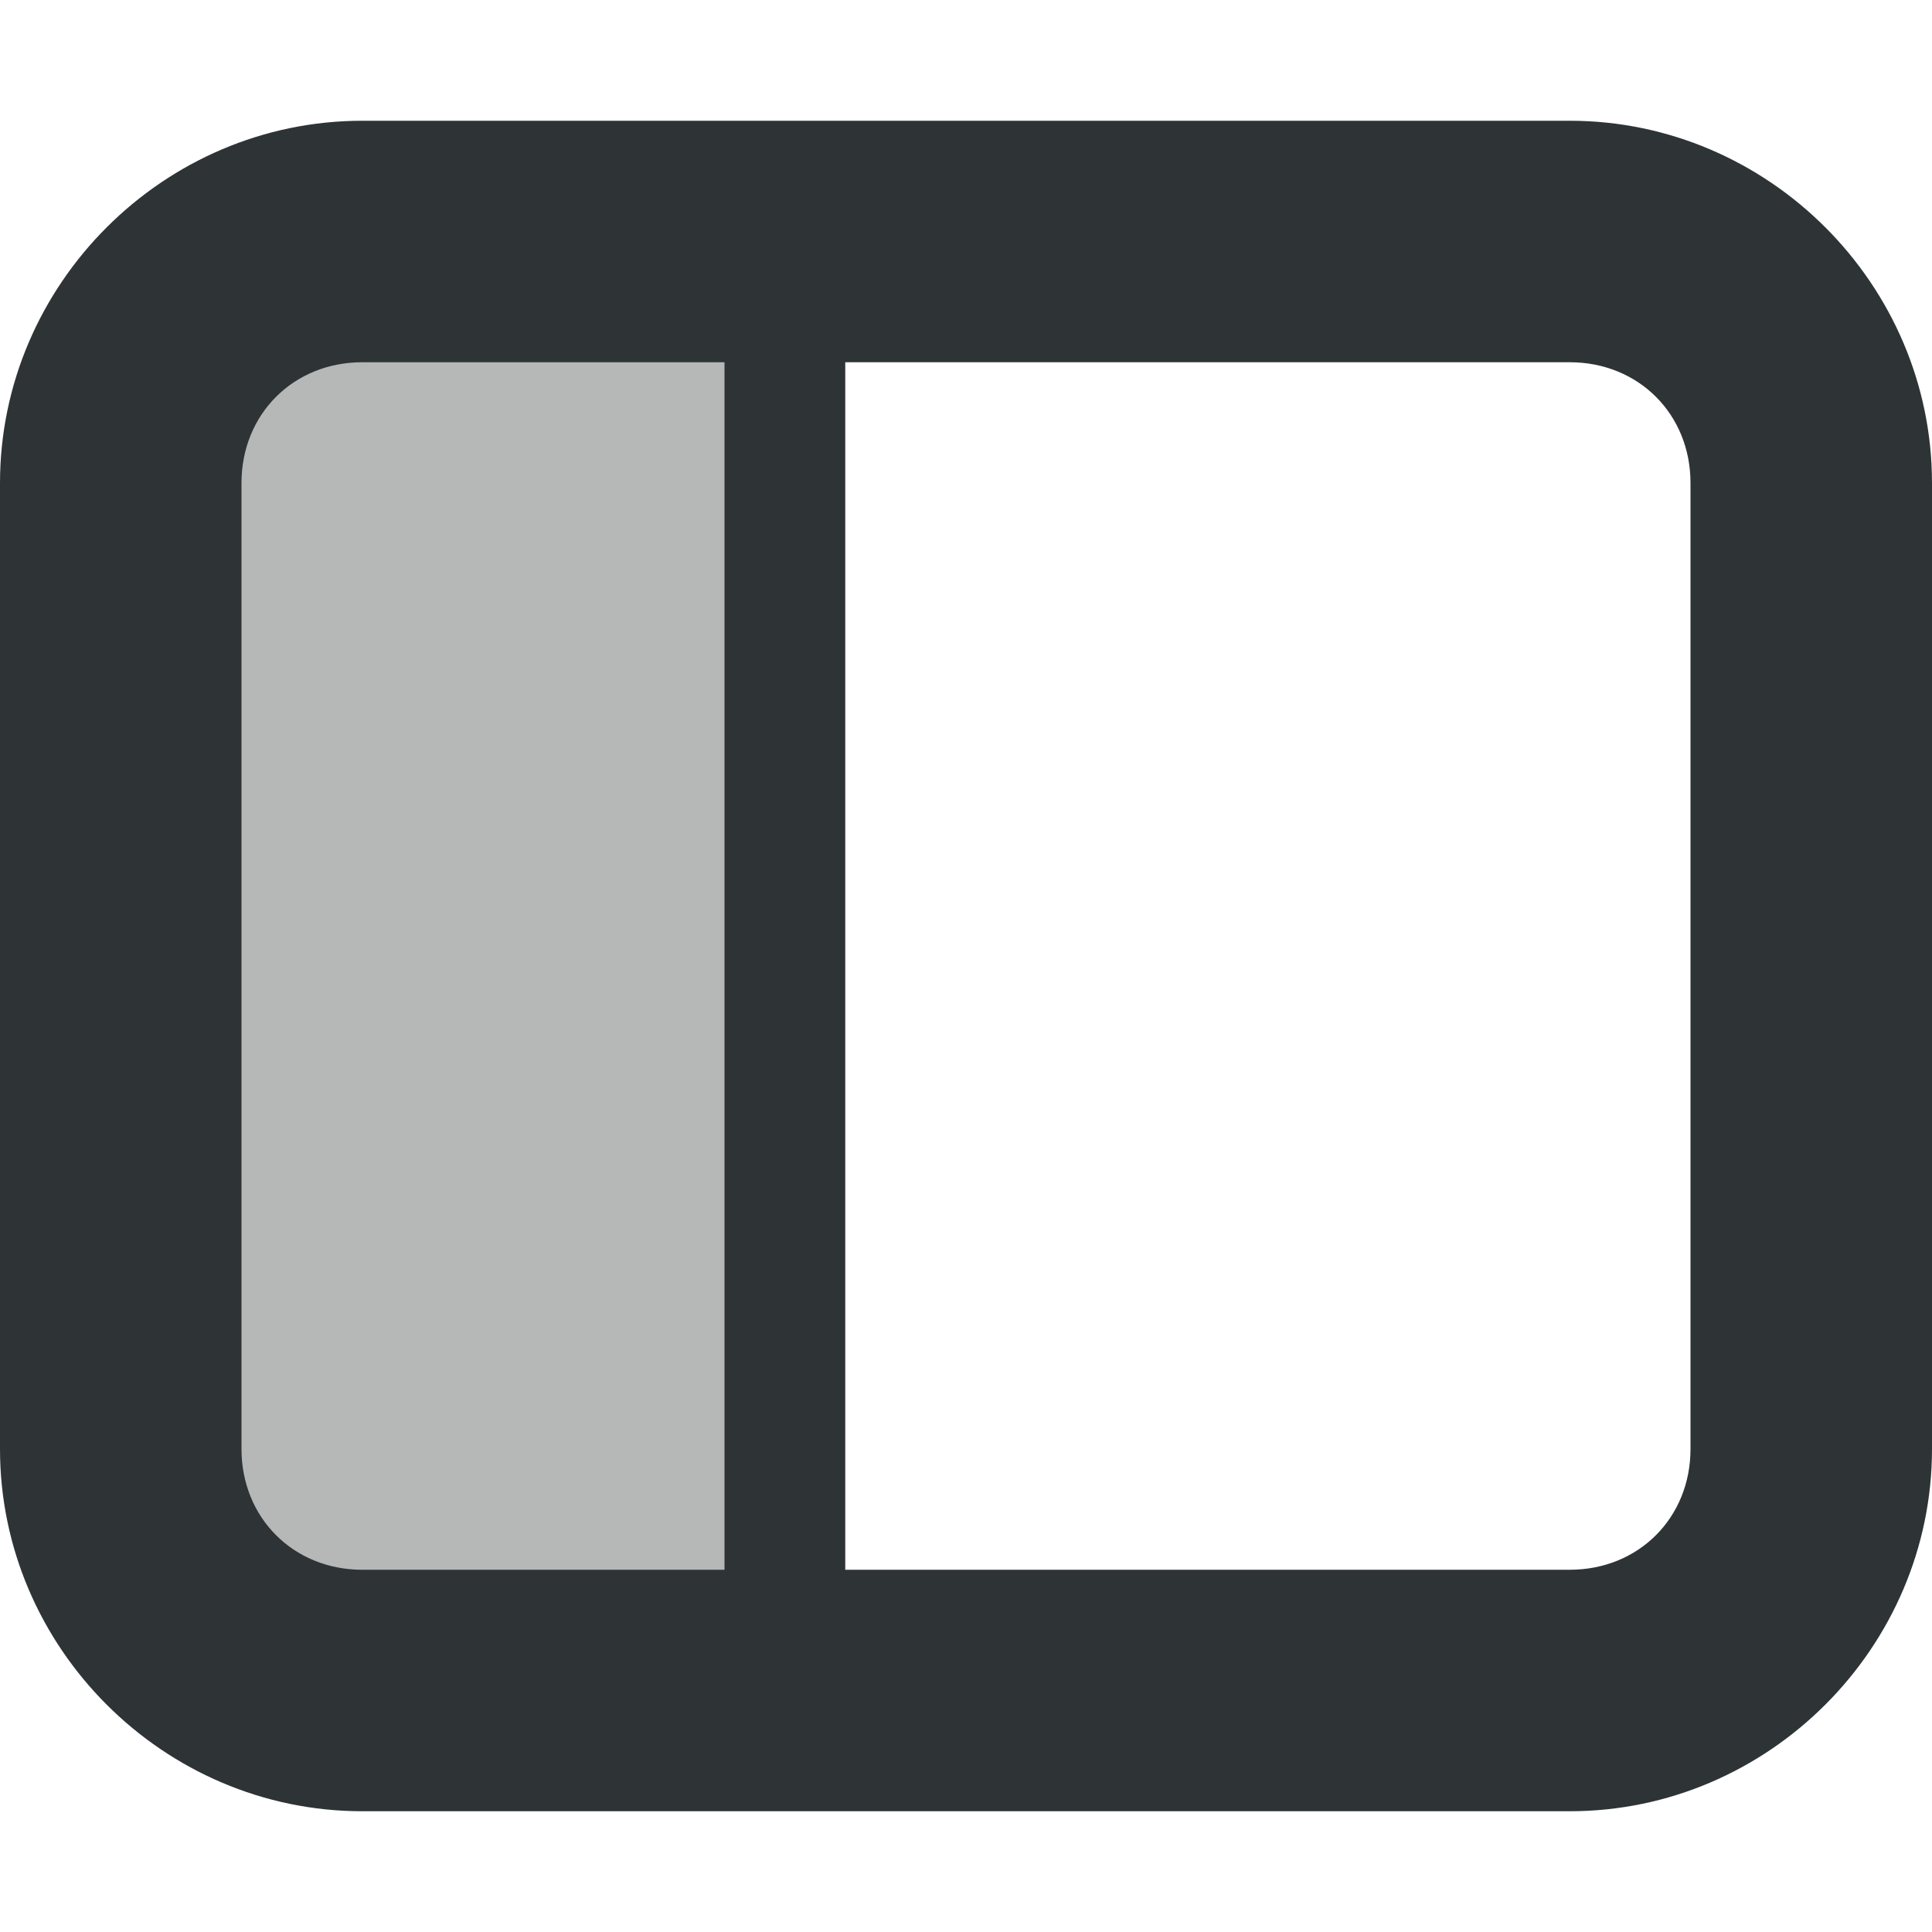 <?xml version="1.0" encoding="UTF-8"?>
<svg width="16px" height="16px" viewBox="0 0 16 16" xmlns="http://www.w3.org/2000/svg">
 <g fill="#2e3436">
  <path d="m6.5 14v-12h-5v12z" fill-opacity=".35"/>
  <path d="m3 1c-1.645 0-3 1.355-3 3v8c0 1.645 1.355 3 3 3h10c1.645 0 3-1.355 3-3v-8c0-1.645-1.355-3-3-3zm0 2h10c0.57 0 1 0.43 1 1v8c0 0.57-0.43 1-1 1h-10c-0.57 0-1-0.43-1-1v-8c0-0.57 0.43-1 1-1z"/>
  <path d="m6 2h1v12h-1z"/>
 </g>
</svg>
